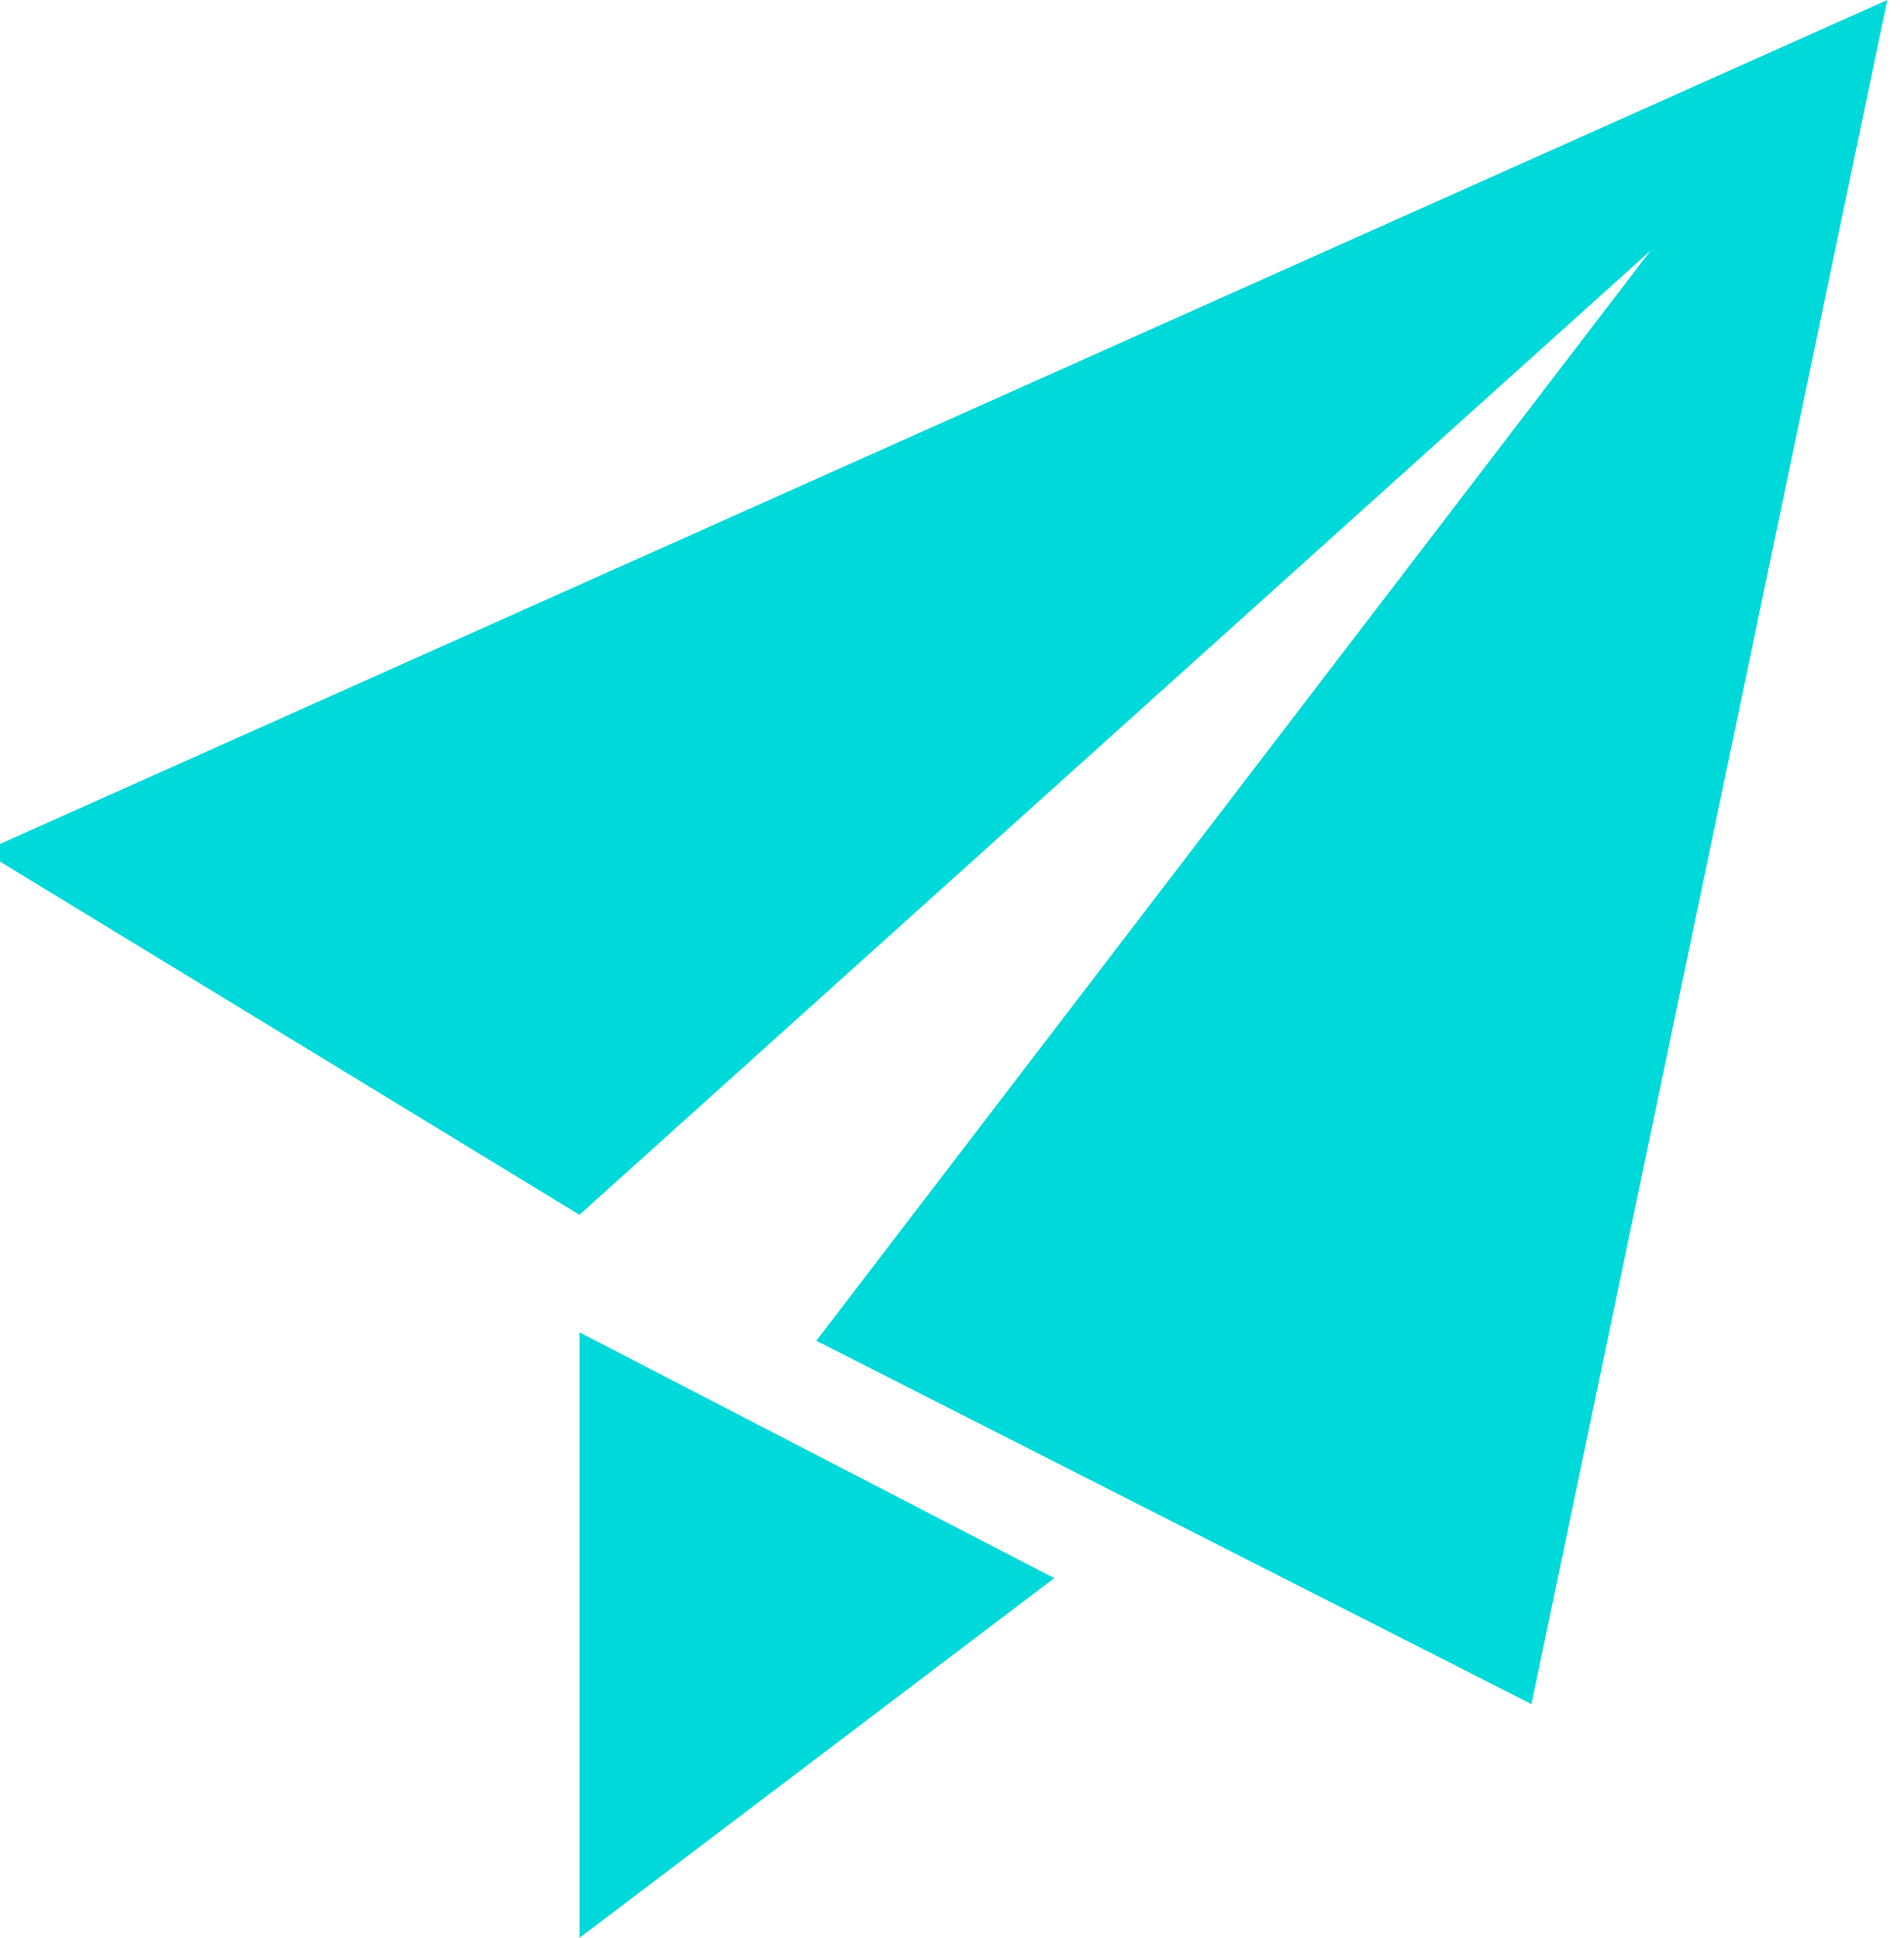 <?xml version="1.0" standalone="no"?>
<!-- Generator: Adobe Fireworks 10, Export SVG Extension by Aaron Beall (http://fireworks.abeall.com) . Version: 0.6.1  -->
<!DOCTYPE svg PUBLIC "-//W3C//DTD SVG 1.1//EN" "http://www.w3.org/Graphics/SVG/1.1/DTD/svg11.dtd">
<svg id="Untitled-Page%201" viewBox="0 0 57 58" style="background-color:#ffffff00" version="1.1"
	xmlns="http://www.w3.org/2000/svg" xmlns:xlink="http://www.w3.org/1999/xlink" xml:space="preserve"
	x="0px" y="0px" width="57px" height="58px"
>
	<g id="Layer%201">
		<path d="M -0.5 25.483 L 17.347 36.358 L 49.41 7.503 L 24.438 40.128 L 45.847 51.003 L 56.5 0 L -0.5 25.483 ZM 17.347 58 L 31.562 47.233 L 17.347 39.875 L 17.347 58 Z" fill="#00d9d9"/>
	</g>
</svg>